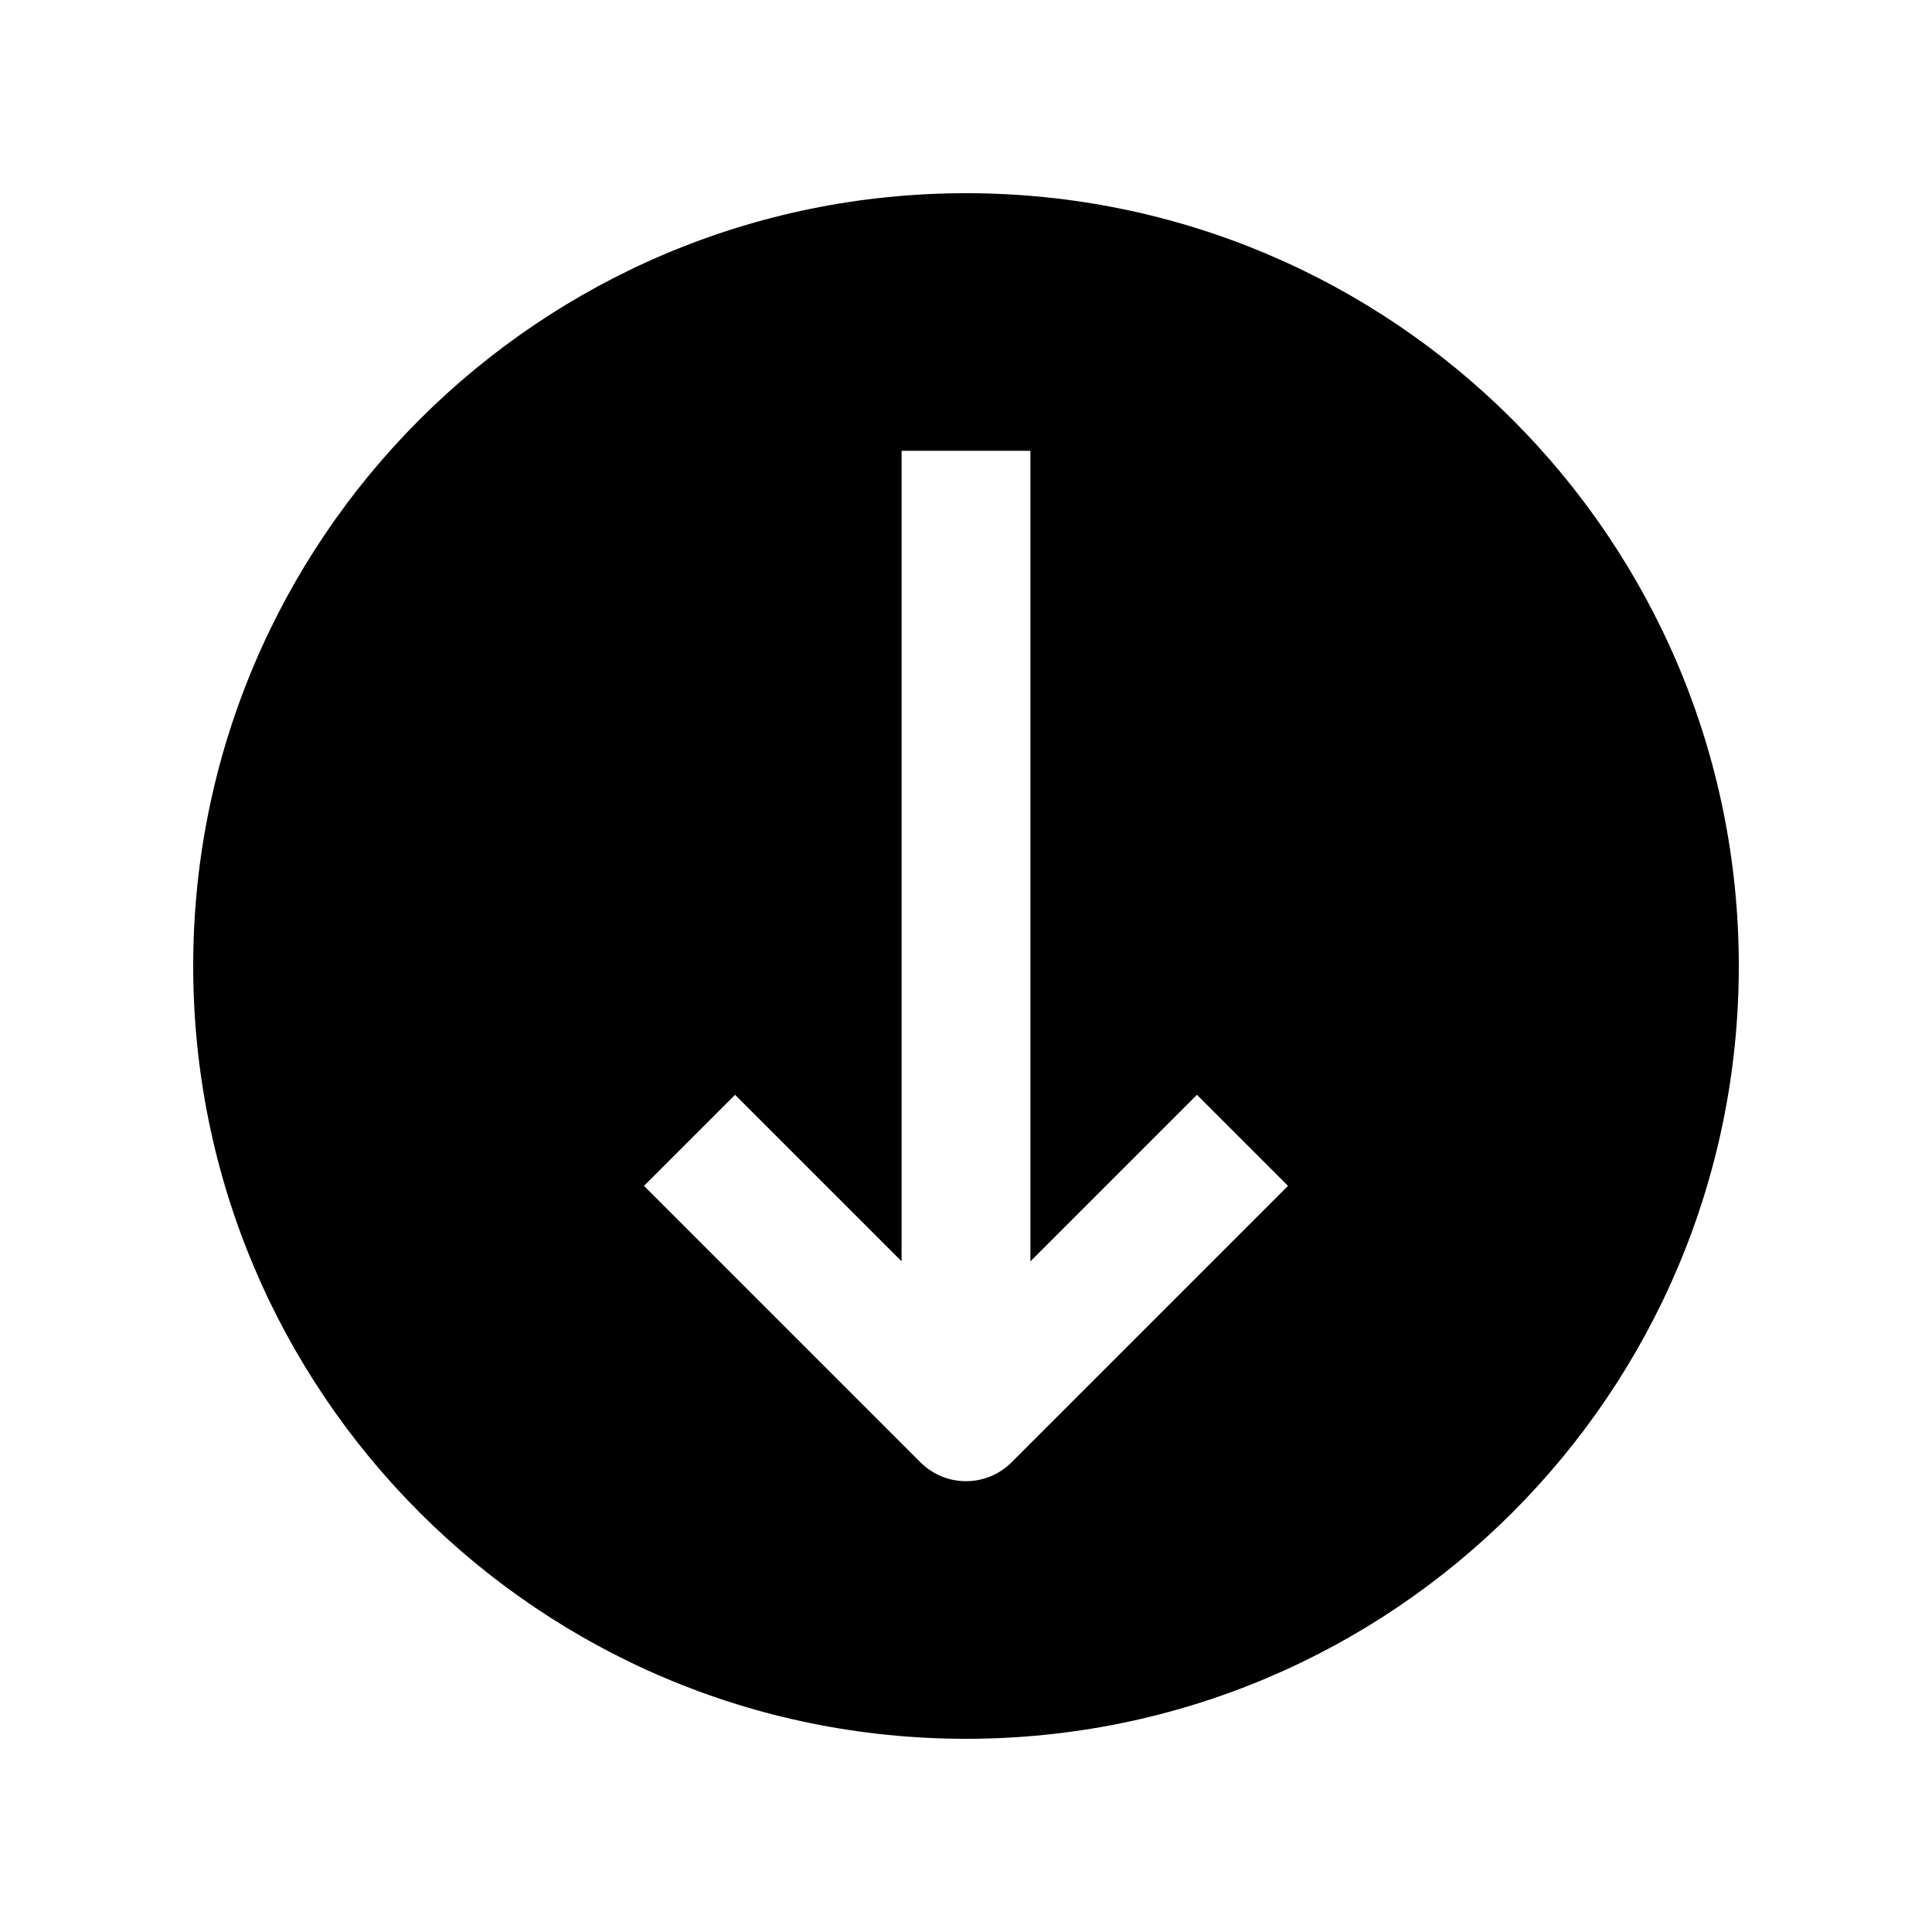 <?xml version="1.0" encoding="UTF-8"?>
<svg width="1200pt" height="1200pt" version="1.1" viewBox="0 0 1200 1200" xmlns="http://www.w3.org/2000/svg">
 <path d="m600 120c-265.08 0-480 214.92-480 480 0 265.12 214.92 480 480 480 265.12 0 480-214.88 480-480 0-265.08-214.88-480-480-480zm28.273 788.28c-15.59 15.625-40.934 15.625-56.555 0l-171.72-171.72 56.566-56.555 103.44 103.43v-503.44h79.992v503.44l103.44-103.43 56.566 56.555z"/>
</svg>
